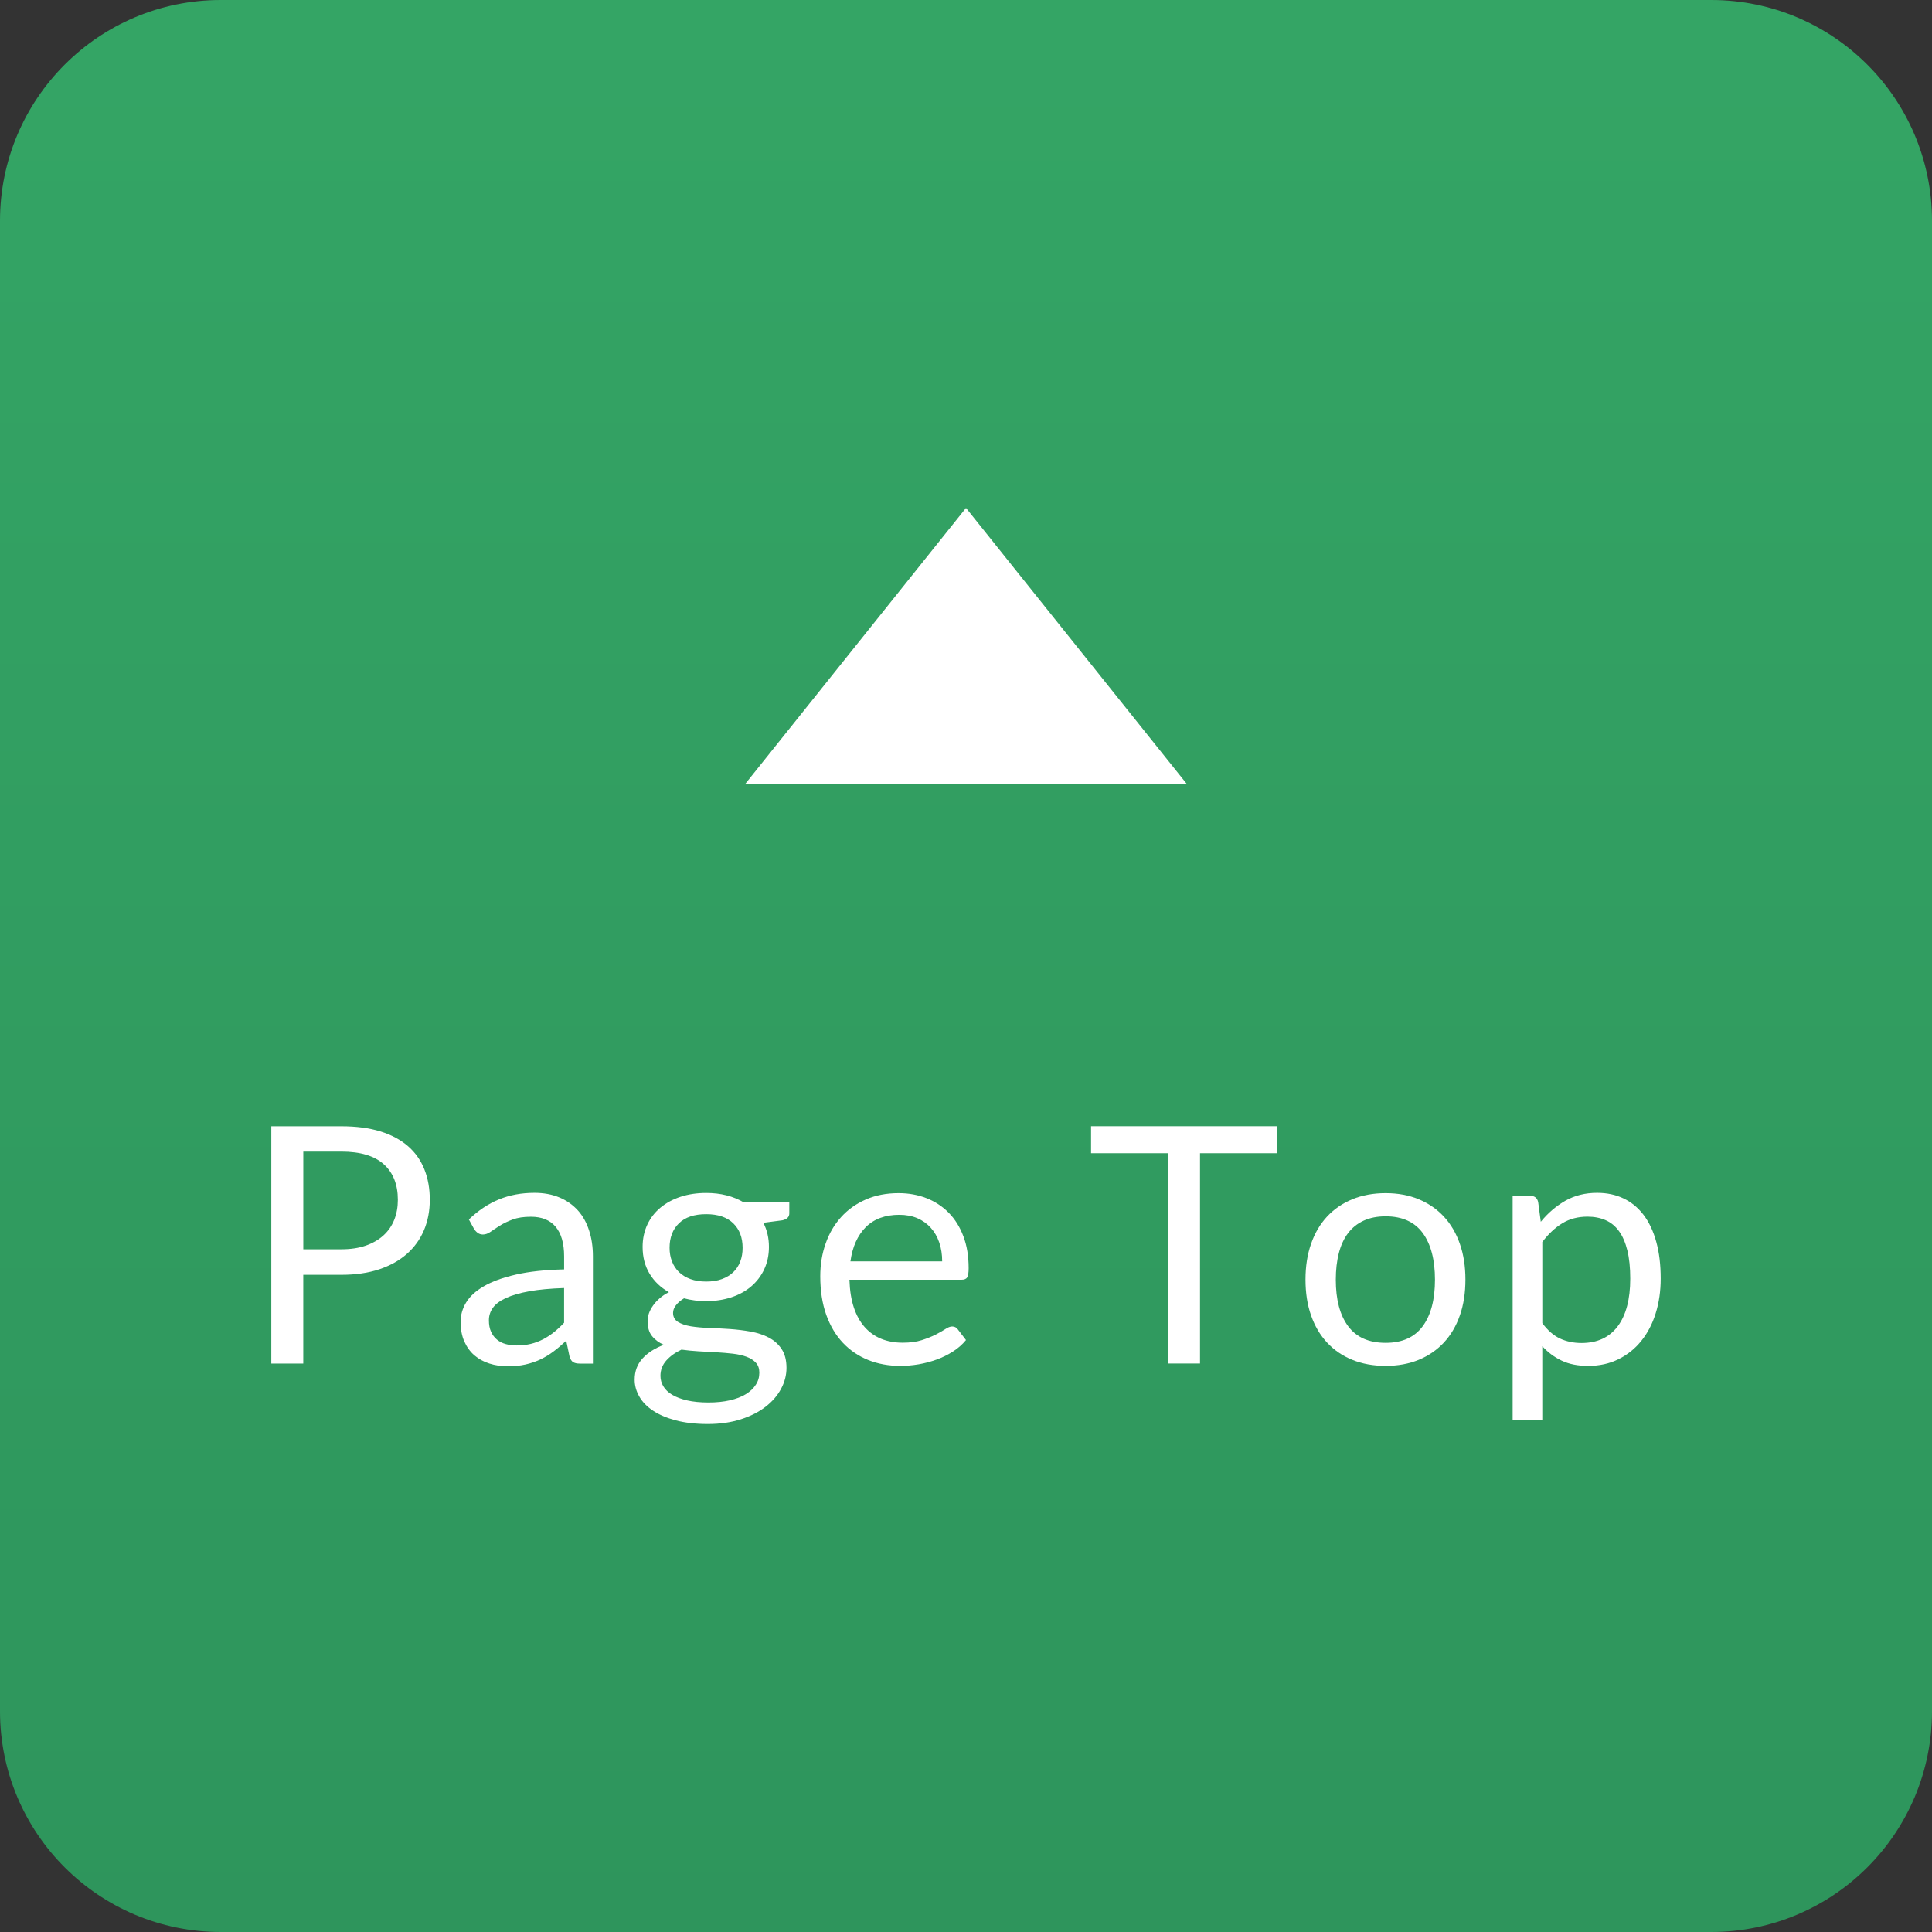 <?xml version="1.0" encoding="utf-8"?>
<!-- Generator: Adobe Illustrator 15.0.0, SVG Export Plug-In  -->
<!DOCTYPE svg PUBLIC "-//W3C//DTD SVG 1.1//EN" "http://www.w3.org/Graphics/SVG/1.1/DTD/svg11.dtd">
<svg version="1.1"
	 xmlns="http://www.w3.org/2000/svg" xmlns:xlink="http://www.w3.org/1999/xlink" xmlns:a="http://ns.adobe.com/AdobeSVGViewerExtensions/3.0/"
	 x="0px" y="0px" width="70px" height="70px" viewBox="0 0 70 70" enable-background="new 0 0 70 70" xml:space="preserve">
<rect x="0" y="0" width="70" height="70" fill="#333333" stroke="none"/>
<defs>
</defs>
<linearGradient id="SVGID_1_" gradientUnits="userSpaceOnUse" x1="35" y1="0" x2="35" y2="70">
	<stop  offset="0" style="stop-color:#34A565"/>
	<stop  offset="1" style="stop-color:#2E955C"/>
</linearGradient>
<path fill-rule="evenodd" clip-rule="evenodd" fill="url(#SVGID_1_)" d="M8,0h54c4.42,0,8,3.58,8,8v54c0,4.42-3.58,8-8,8H8
	c-4.42,0-8-3.58-8-8V8C0,3.58,3.58,0,8,0z"/>
<polygon fill-rule="evenodd" clip-rule="evenodd" fill="#FFFFFF" points="27,28.404 35,18.404 43,28.404 "/>
<path fill="#FFFFFF" d="M12.369,40.807c0.543,0,1.016,0.063,1.418,0.188s0.736,0.306,1,0.537s0.461,0.513,0.59,0.84
	c0.131,0.328,0.195,0.694,0.195,1.099c0,0.399-0.07,0.766-0.209,1.098c-0.141,0.332-0.346,0.618-0.615,0.857
	c-0.27,0.24-0.604,0.428-1.002,0.562s-0.857,0.201-1.377,0.201h-1.381v3.216H9.83v-8.598H12.369z M12.369,45.264
	c0.332,0,0.625-0.043,0.879-0.131s0.467-0.211,0.643-0.369c0.174-0.158,0.305-0.348,0.393-0.567s0.131-0.462,0.131-0.726
	c0-0.549-0.168-0.977-0.506-1.284s-0.852-0.462-1.539-0.462h-1.381v3.539H12.369z"/>
<path fill="#FFFFFF" d="M16.988,44.184c0.336-0.323,0.699-0.565,1.086-0.725c0.389-0.16,0.818-0.24,1.291-0.24
	c0.34,0,0.641,0.056,0.906,0.168c0.264,0.111,0.484,0.268,0.666,0.468c0.18,0.2,0.314,0.442,0.406,0.726
	c0.094,0.284,0.139,0.596,0.139,0.936v3.889h-0.475c-0.104,0-0.184-0.018-0.238-0.051c-0.057-0.034-0.102-0.102-0.133-0.201
	l-0.121-0.576c-0.158,0.148-0.314,0.279-0.467,0.393c-0.152,0.115-0.313,0.211-0.48,0.289s-0.348,0.138-0.537,0.18
	s-0.4,0.063-0.633,0.063c-0.236,0-0.457-0.032-0.666-0.099c-0.207-0.065-0.389-0.165-0.543-0.297s-0.275-0.3-0.365-0.501
	c-0.09-0.202-0.135-0.441-0.135-0.717c0-0.24,0.064-0.471,0.197-0.693s0.346-0.419,0.643-0.591c0.295-0.173,0.682-0.313,1.158-0.423
	c0.475-0.11,1.059-0.174,1.752-0.189v-0.475c0-0.471-0.104-0.828-0.307-1.07c-0.205-0.242-0.502-0.363-0.895-0.363
	c-0.264,0-0.484,0.033-0.662,0.1c-0.178,0.065-0.332,0.14-0.463,0.222c-0.129,0.082-0.242,0.155-0.336,0.222s-0.188,0.1-0.279,0.1
	c-0.072,0-0.133-0.02-0.186-0.057c-0.053-0.039-0.096-0.086-0.133-0.142L16.988,44.184z M20.439,46.668
	c-0.492,0.017-0.912,0.055-1.258,0.117s-0.629,0.143-0.846,0.243c-0.219,0.101-0.377,0.218-0.475,0.354
	c-0.098,0.136-0.146,0.287-0.146,0.455c0,0.16,0.025,0.299,0.078,0.414c0.051,0.116,0.123,0.211,0.213,0.285
	s0.195,0.129,0.318,0.162c0.121,0.034,0.252,0.051,0.393,0.051c0.188,0,0.359-0.019,0.516-0.057s0.303-0.094,0.441-0.165
	c0.139-0.072,0.27-0.158,0.396-0.258c0.125-0.101,0.248-0.214,0.369-0.343V46.668z"/>
<path fill="#FFFFFF" d="M28.598,43.566v0.396c0,0.131-0.084,0.215-0.252,0.252l-0.689,0.09c0.137,0.264,0.203,0.556,0.203,0.875
	c0,0.297-0.057,0.565-0.17,0.808s-0.271,0.449-0.471,0.621c-0.201,0.172-0.441,0.304-0.721,0.396s-0.584,0.139-0.912,0.139
	c-0.283,0-0.551-0.034-0.803-0.102c-0.129,0.079-0.227,0.164-0.295,0.254s-0.102,0.182-0.102,0.273c0,0.145,0.059,0.253,0.176,0.327
	c0.119,0.073,0.273,0.127,0.465,0.159c0.193,0.031,0.412,0.052,0.658,0.06c0.246,0.009,0.498,0.021,0.756,0.039
	s0.51,0.049,0.756,0.093c0.246,0.045,0.465,0.116,0.656,0.217c0.193,0.1,0.348,0.237,0.465,0.414
	c0.119,0.176,0.178,0.403,0.178,0.684c0,0.26-0.064,0.512-0.195,0.756c-0.129,0.244-0.316,0.461-0.561,0.651
	c-0.244,0.189-0.543,0.342-0.896,0.455c-0.354,0.114-0.754,0.172-1.197,0.172s-0.832-0.045-1.164-0.133s-0.607-0.206-0.828-0.354
	c-0.221-0.148-0.385-0.319-0.494-0.513c-0.111-0.194-0.166-0.397-0.166-0.609c0-0.3,0.094-0.554,0.281-0.762
	c0.189-0.208,0.447-0.375,0.775-0.498c-0.18-0.08-0.324-0.188-0.43-0.321s-0.158-0.315-0.158-0.543c0-0.088,0.016-0.179,0.047-0.272
	c0.033-0.095,0.082-0.188,0.148-0.283c0.064-0.094,0.146-0.182,0.242-0.266c0.096-0.085,0.207-0.158,0.336-0.223
	c-0.301-0.168-0.533-0.391-0.701-0.669s-0.252-0.601-0.252-0.97c0-0.295,0.057-0.564,0.17-0.807s0.273-0.447,0.477-0.617
	c0.205-0.17,0.447-0.301,0.73-0.394c0.281-0.092,0.59-0.138,0.926-0.138c0.264,0,0.51,0.029,0.738,0.087s0.436,0.144,0.625,0.255
	H28.598z M27.512,49.734c0-0.148-0.041-0.269-0.125-0.359c-0.084-0.093-0.197-0.164-0.34-0.217
	c-0.141-0.052-0.307-0.089-0.494-0.111c-0.189-0.021-0.387-0.039-0.598-0.051c-0.209-0.012-0.422-0.023-0.639-0.035
	c-0.217-0.013-0.424-0.033-0.625-0.061c-0.223,0.104-0.406,0.234-0.549,0.393c-0.141,0.158-0.213,0.344-0.213,0.556
	c0,0.136,0.035,0.263,0.105,0.381s0.178,0.22,0.32,0.306c0.145,0.086,0.326,0.154,0.543,0.204c0.219,0.05,0.477,0.075,0.771,0.075
	c0.289,0,0.547-0.026,0.773-0.078c0.229-0.052,0.422-0.126,0.58-0.222c0.158-0.097,0.279-0.21,0.363-0.343
	C27.471,50.04,27.512,49.895,27.512,49.734z M25.586,46.434c0.217,0,0.406-0.029,0.57-0.09c0.164-0.06,0.303-0.144,0.414-0.252
	c0.111-0.107,0.195-0.236,0.252-0.387s0.084-0.314,0.084-0.494c0-0.373-0.113-0.668-0.34-0.889c-0.225-0.22-0.553-0.33-0.98-0.33
	c-0.432,0-0.76,0.11-0.986,0.33c-0.227,0.221-0.34,0.516-0.34,0.889c0,0.18,0.029,0.344,0.088,0.494
	c0.057,0.15,0.143,0.279,0.254,0.387c0.113,0.108,0.25,0.192,0.414,0.252C25.18,46.404,25.371,46.434,25.586,46.434z"/>
<path fill="#FFFFFF" d="M35,48.553c-0.131,0.16-0.289,0.299-0.473,0.416c-0.186,0.119-0.383,0.216-0.592,0.291
	c-0.211,0.076-0.428,0.134-0.65,0.172c-0.225,0.038-0.447,0.057-0.666,0.057c-0.42,0-0.809-0.071-1.162-0.213
	c-0.354-0.143-0.66-0.35-0.918-0.624s-0.459-0.612-0.604-1.017c-0.143-0.404-0.215-0.868-0.215-1.393
	c0-0.424,0.064-0.82,0.195-1.188c0.129-0.368,0.316-0.688,0.561-0.957c0.244-0.271,0.541-0.482,0.895-0.637
	c0.352-0.154,0.748-0.23,1.188-0.23c0.363,0,0.701,0.061,1.012,0.183c0.309,0.122,0.576,0.298,0.803,0.528s0.404,0.514,0.531,0.852
	c0.129,0.338,0.191,0.723,0.191,1.155c0,0.168-0.018,0.28-0.053,0.336c-0.037,0.056-0.104,0.084-0.205,0.084h-4.061
	c0.012,0.384,0.064,0.718,0.158,1.002s0.225,0.521,0.393,0.711c0.168,0.19,0.369,0.333,0.6,0.427
	c0.232,0.094,0.492,0.141,0.781,0.141c0.268,0,0.498-0.031,0.693-0.094c0.193-0.062,0.359-0.129,0.5-0.2
	c0.141-0.072,0.258-0.14,0.352-0.201s0.174-0.093,0.242-0.093c0.088,0,0.156,0.033,0.205,0.102L35,48.553z M34.137,45.702
	c0-0.248-0.035-0.475-0.105-0.681s-0.172-0.385-0.307-0.534c-0.133-0.149-0.297-0.267-0.488-0.349s-0.41-0.123-0.654-0.123
	c-0.512,0-0.916,0.15-1.215,0.447c-0.297,0.299-0.482,0.711-0.555,1.239H34.137z"/>
<path fill="#FFFFFF" d="M46.264,41.784h-2.785v7.62H42.32v-7.62h-2.789v-0.978h6.732V41.784z"/>
<path fill="#FFFFFF" d="M50.205,43.23c0.443,0,0.844,0.074,1.199,0.222s0.66,0.358,0.912,0.63c0.252,0.272,0.445,0.602,0.578,0.987
	c0.135,0.386,0.201,0.817,0.201,1.293c0,0.479-0.066,0.912-0.201,1.296c-0.133,0.385-0.326,0.712-0.578,0.984
	c-0.252,0.271-0.557,0.48-0.912,0.627c-0.355,0.146-0.756,0.219-1.199,0.219c-0.449,0-0.852-0.073-1.209-0.219
	c-0.359-0.146-0.664-0.355-0.916-0.627c-0.252-0.272-0.445-0.6-0.578-0.984c-0.135-0.384-0.201-0.816-0.201-1.296
	c0-0.476,0.066-0.907,0.201-1.293c0.133-0.386,0.326-0.715,0.578-0.987c0.252-0.271,0.557-0.482,0.916-0.63
	C49.354,43.305,49.756,43.23,50.205,43.23z M50.205,48.654c0.6,0,1.047-0.201,1.344-0.604c0.295-0.401,0.443-0.963,0.443-1.683
	c0-0.724-0.148-1.288-0.443-1.692c-0.297-0.403-0.744-0.605-1.344-0.605c-0.305,0-0.57,0.053-0.795,0.156
	c-0.227,0.104-0.414,0.254-0.564,0.449c-0.15,0.197-0.262,0.438-0.336,0.724s-0.111,0.608-0.111,0.969
	c0,0.72,0.148,1.281,0.447,1.683C49.143,48.453,49.596,48.654,50.205,48.654z"/>
<path fill="#FFFFFF" d="M55.826,44.268c0.256-0.315,0.553-0.569,0.889-0.762c0.336-0.191,0.719-0.287,1.152-0.287
	c0.352,0,0.67,0.066,0.953,0.201c0.283,0.133,0.525,0.332,0.727,0.594c0.199,0.262,0.354,0.587,0.461,0.975
	c0.109,0.389,0.162,0.834,0.162,1.338c0,0.448-0.059,0.865-0.18,1.251c-0.119,0.386-0.293,0.72-0.52,1.002
	c-0.225,0.282-0.502,0.505-0.828,0.666c-0.324,0.162-0.691,0.243-1.1,0.243c-0.373,0-0.691-0.063-0.957-0.189
	c-0.266-0.125-0.502-0.301-0.705-0.524v2.688h-1.074v-8.136h0.643c0.15,0,0.246,0.074,0.281,0.223L55.826,44.268z M55.881,47.94
	c0.195,0.264,0.41,0.45,0.641,0.558c0.232,0.108,0.492,0.162,0.781,0.162c0.568,0,1.004-0.201,1.309-0.605
	c0.303-0.404,0.455-0.98,0.455-1.729c0-0.396-0.035-0.736-0.105-1.02c-0.07-0.284-0.17-0.518-0.303-0.699
	c-0.131-0.182-0.293-0.314-0.486-0.398c-0.191-0.084-0.41-0.127-0.654-0.127c-0.348,0-0.652,0.08-0.914,0.24S56.1,44.709,55.881,45
	V47.94z"/>
</svg>
